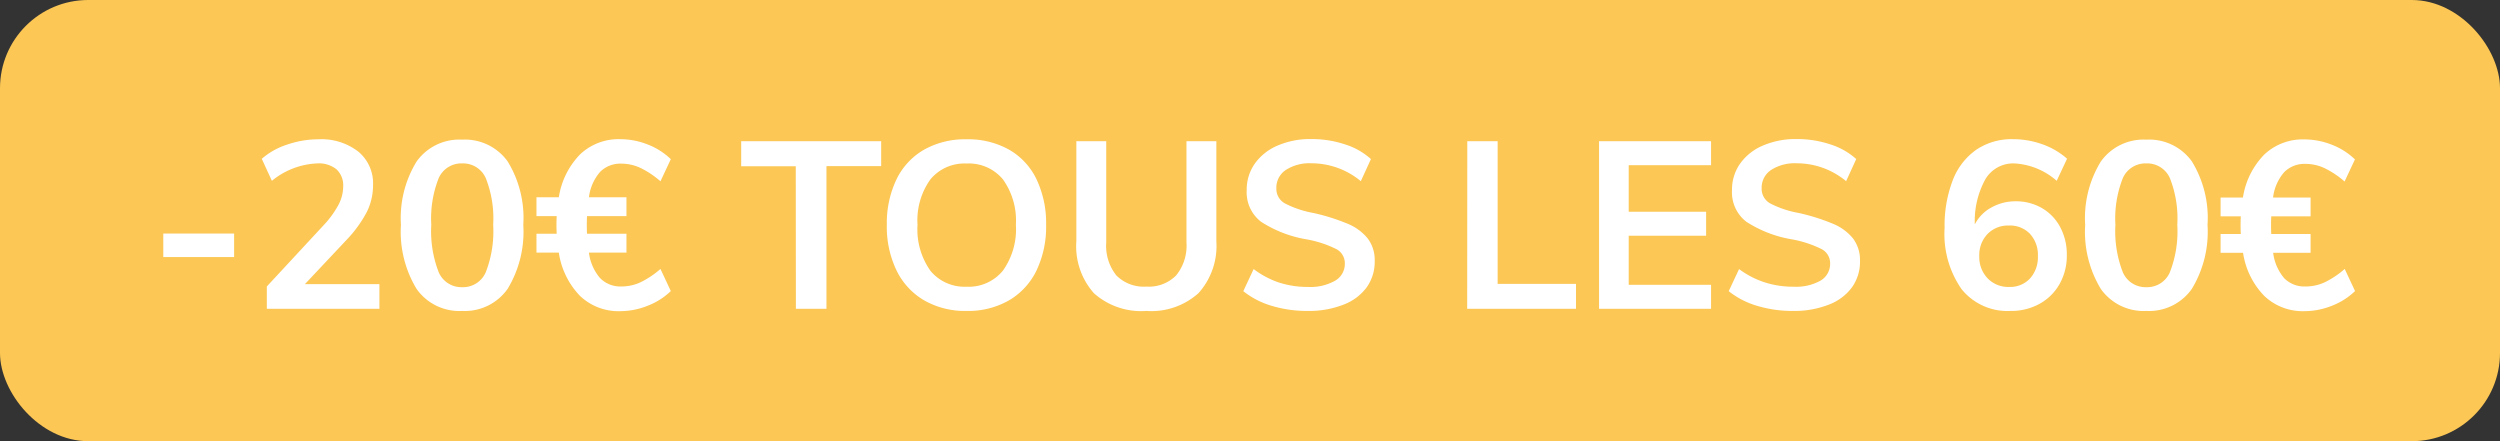 <svg xmlns="http://www.w3.org/2000/svg" width="85" height="15" viewBox="0 0 85 15">
  <rect x="0" y="0" width="85" height="15" fill="#333333" stroke="none"/>
  <g id="product_selection_c5d180db-03d9-4191-bfa7-e822987a964e" transform="translate(-3 -3)">
    <rect id="Rectangle_11636" data-name="Rectangle 11636" width="85" height="15" rx="3" transform="translate(3 3)" fill="#fcc754"/>
    <path id="Tracé_525900" data-name="Tracé 525900" d="M.552-2.56H2.96v.8H.552ZM7.9-.84V0H4.072V-.76L6.008-2.848a3.273,3.273,0,0,0,.5-.688,1.342,1.342,0,0,0,.16-.616.746.746,0,0,0-.228-.592.958.958,0,0,0-.652-.2,2.593,2.593,0,0,0-1.544.592L3.9-5.1a2.446,2.446,0,0,1,.864-.484,3.278,3.278,0,0,1,1.064-.18,2.042,2.042,0,0,1,1.356.42,1.4,1.4,0,0,1,.5,1.132,2.061,2.061,0,0,1-.212.92,4.259,4.259,0,0,1-.708.968L5.368-.84Zm2.816.912A1.781,1.781,0,0,1,9.164-.676a3.742,3.742,0,0,1-.532-2.18,3.673,3.673,0,0,1,.532-2.152,1.784,1.784,0,0,1,1.548-.744,1.787,1.787,0,0,1,1.548.74,3.67,3.67,0,0,1,.532,2.156A3.745,3.745,0,0,1,12.26-.68,1.777,1.777,0,0,1,10.712.072Zm0-.808a.841.841,0,0,0,.8-.508,3.837,3.837,0,0,0,.252-1.612,3.728,3.728,0,0,0-.252-1.588.842.842,0,0,0-.8-.5.842.842,0,0,0-.8.5,3.728,3.728,0,0,0-.252,1.588,3.837,3.837,0,0,0,.252,1.612A.841.841,0,0,0,10.712-.736ZM16.128-.76A1.539,1.539,0,0,0,16.772-.9a3.039,3.039,0,0,0,.684-.456l.352.752a2.337,2.337,0,0,1-.788.5,2.532,2.532,0,0,1-.932.184,1.9,1.9,0,0,1-1.364-.516A2.667,2.667,0,0,1,14-1.912h-.76v-.64h.688q-.008-.1-.008-.3t.008-.3H13.24v-.64H14a2.66,2.66,0,0,1,.724-1.46,1.9,1.9,0,0,1,1.364-.516,2.539,2.539,0,0,1,.932.18,2.328,2.328,0,0,1,.788.5l-.352.752a3.039,3.039,0,0,0-.684-.456,1.539,1.539,0,0,0-.644-.144.971.971,0,0,0-.724.28,1.608,1.608,0,0,0-.38.864H16.3v.64H14.96q-.008.1-.008.3t.008.3H16.3v.64H15.024a1.632,1.632,0,0,0,.38.868A.964.964,0,0,0,16.128-.76Zm5.928-4.088H20.2V-5.7h4.76v.848H23.1V0h-1.04ZM27.864.072a2.8,2.8,0,0,1-1.436-.356A2.385,2.385,0,0,1,25.484-1.3a3.423,3.423,0,0,1-.332-1.556A3.439,3.439,0,0,1,25.48-4.4a2.336,2.336,0,0,1,.94-1.012,2.847,2.847,0,0,1,1.444-.352,2.847,2.847,0,0,1,1.444.352A2.311,2.311,0,0,1,30.244-4.4a3.475,3.475,0,0,1,.324,1.548A3.458,3.458,0,0,1,30.24-1.3,2.368,2.368,0,0,1,29.3-.284,2.8,2.8,0,0,1,27.864.072Zm0-.824A1.5,1.5,0,0,0,29.1-1.3a2.426,2.426,0,0,0,.44-1.56A2.4,2.4,0,0,0,29.1-4.4a1.5,1.5,0,0,0-1.232-.54,1.505,1.505,0,0,0-1.232.536,2.392,2.392,0,0,0-.44,1.552,2.426,2.426,0,0,0,.44,1.56A1.5,1.5,0,0,0,27.864-.752Zm6.112.824a2.414,2.414,0,0,1-1.78-.6,2.4,2.4,0,0,1-.6-1.772V-5.7h1.016v3.448a1.611,1.611,0,0,0,.344,1.116,1.312,1.312,0,0,0,1.024.38,1.3,1.3,0,0,0,1.012-.384,1.6,1.6,0,0,0,.348-1.112V-5.7h1.016V-2.3a2.4,2.4,0,0,1-.608,1.768A2.4,2.4,0,0,1,33.976.072Zm5.5,0A4.155,4.155,0,0,1,38.244-.1a2.822,2.822,0,0,1-.972-.5l.352-.752a3,3,0,0,0,.868.46,3.159,3.159,0,0,0,.988.148A1.694,1.694,0,0,0,40.4-.96a.657.657,0,0,0,.324-.584.54.54,0,0,0-.3-.492,3.765,3.765,0,0,0-.988-.324,4.1,4.1,0,0,1-1.56-.6,1.26,1.26,0,0,1-.488-1.072,1.534,1.534,0,0,1,.272-.9,1.815,1.815,0,0,1,.772-.616,2.8,2.8,0,0,1,1.156-.224,3.581,3.581,0,0,1,1.14.18,2.383,2.383,0,0,1,.884.5l-.344.752a2.627,2.627,0,0,0-1.68-.608,1.477,1.477,0,0,0-.872.228.722.722,0,0,0-.32.62.567.567,0,0,0,.284.512,3.368,3.368,0,0,0,.972.328,6.932,6.932,0,0,1,1.16.364,1.726,1.726,0,0,1,.688.5,1.218,1.218,0,0,1,.24.772,1.492,1.492,0,0,1-.272.892,1.737,1.737,0,0,1-.784.588A3.2,3.2,0,0,1,39.472.072ZM44.888-5.7H45.92V-.848h2.664V0h-3.7Zm4.48,0h3.808v.816h-2.8V-3.3h2.632v.816H50.376V-.816h2.8V0H49.368ZM55.976.072A4.155,4.155,0,0,1,54.748-.1a2.822,2.822,0,0,1-.972-.5l.352-.752A3,3,0,0,0,55-.9a3.159,3.159,0,0,0,.988.148A1.694,1.694,0,0,0,56.9-.96a.657.657,0,0,0,.324-.584.54.54,0,0,0-.3-.492,3.765,3.765,0,0,0-.988-.324,4.1,4.1,0,0,1-1.56-.6,1.26,1.26,0,0,1-.488-1.072,1.534,1.534,0,0,1,.272-.9,1.815,1.815,0,0,1,.772-.616,2.8,2.8,0,0,1,1.156-.224,3.581,3.581,0,0,1,1.14.18,2.383,2.383,0,0,1,.884.5l-.344.752a2.627,2.627,0,0,0-1.68-.608,1.477,1.477,0,0,0-.872.228.722.722,0,0,0-.32.62.567.567,0,0,0,.284.512,3.368,3.368,0,0,0,.972.328,6.932,6.932,0,0,1,1.16.364,1.726,1.726,0,0,1,.688.5,1.218,1.218,0,0,1,.24.772,1.492,1.492,0,0,1-.272.892,1.737,1.737,0,0,1-.784.588A3.2,3.2,0,0,1,55.976.072Zm7.552-3.728a1.747,1.747,0,0,1,.9.232,1.631,1.631,0,0,1,.62.648,1.976,1.976,0,0,1,.224.952,1.95,1.95,0,0,1-.244.976,1.744,1.744,0,0,1-.68.676,1.988,1.988,0,0,1-.988.244A2.005,2.005,0,0,1,61.7-.66a3.27,3.27,0,0,1-.584-2.084,4.311,4.311,0,0,1,.276-1.624,2.244,2.244,0,0,1,.8-1.04,2.143,2.143,0,0,1,1.244-.36,2.953,2.953,0,0,1,1,.172,2.531,2.531,0,0,1,.844.492l-.352.752a2.372,2.372,0,0,0-1.448-.592,1.1,1.1,0,0,0-.976.536,2.939,2.939,0,0,0-.36,1.536,1.361,1.361,0,0,1,.56-.572A1.665,1.665,0,0,1,63.528-3.656ZM63.312-.744a.922.922,0,0,0,.708-.288,1.071,1.071,0,0,0,.268-.76,1.056,1.056,0,0,0-.268-.756.938.938,0,0,0-.716-.284.97.97,0,0,0-.728.288,1.033,1.033,0,0,0-.28.752,1.039,1.039,0,0,0,.284.756A.976.976,0,0,0,63.312-.744Zm4.664.816a1.781,1.781,0,0,1-1.548-.748,3.742,3.742,0,0,1-.532-2.18,3.673,3.673,0,0,1,.532-2.152,1.784,1.784,0,0,1,1.548-.744,1.787,1.787,0,0,1,1.548.74,3.67,3.67,0,0,1,.532,2.156A3.745,3.745,0,0,1,69.524-.68,1.777,1.777,0,0,1,67.976.072Zm0-.808a.841.841,0,0,0,.8-.508,3.837,3.837,0,0,0,.252-1.612,3.728,3.728,0,0,0-.252-1.588.842.842,0,0,0-.8-.5.842.842,0,0,0-.8.5,3.728,3.728,0,0,0-.252,1.588,3.837,3.837,0,0,0,.252,1.612A.841.841,0,0,0,67.976-.736ZM73.392-.76A1.539,1.539,0,0,0,74.036-.9a3.039,3.039,0,0,0,.684-.456l.352.752a2.337,2.337,0,0,1-.788.5,2.532,2.532,0,0,1-.932.184,1.9,1.9,0,0,1-1.364-.516,2.667,2.667,0,0,1-.724-1.468H70.5v-.64h.688q-.008-.1-.008-.3t.008-.3H70.5v-.64h.76a2.66,2.66,0,0,1,.724-1.46,1.9,1.9,0,0,1,1.364-.516,2.539,2.539,0,0,1,.932.18,2.328,2.328,0,0,1,.788.5l-.352.752a3.039,3.039,0,0,0-.684-.456,1.539,1.539,0,0,0-.644-.144.971.971,0,0,0-.724.28,1.608,1.608,0,0,0-.38.864H73.56v.64H72.224q-.008.1-.008.3t.008.3H73.56v.64H72.288a1.632,1.632,0,0,0,.38.868A.964.964,0,0,0,73.392-.76Z" transform="translate(8 13.5)" fill="#fff"/>
  </g>
</svg>
